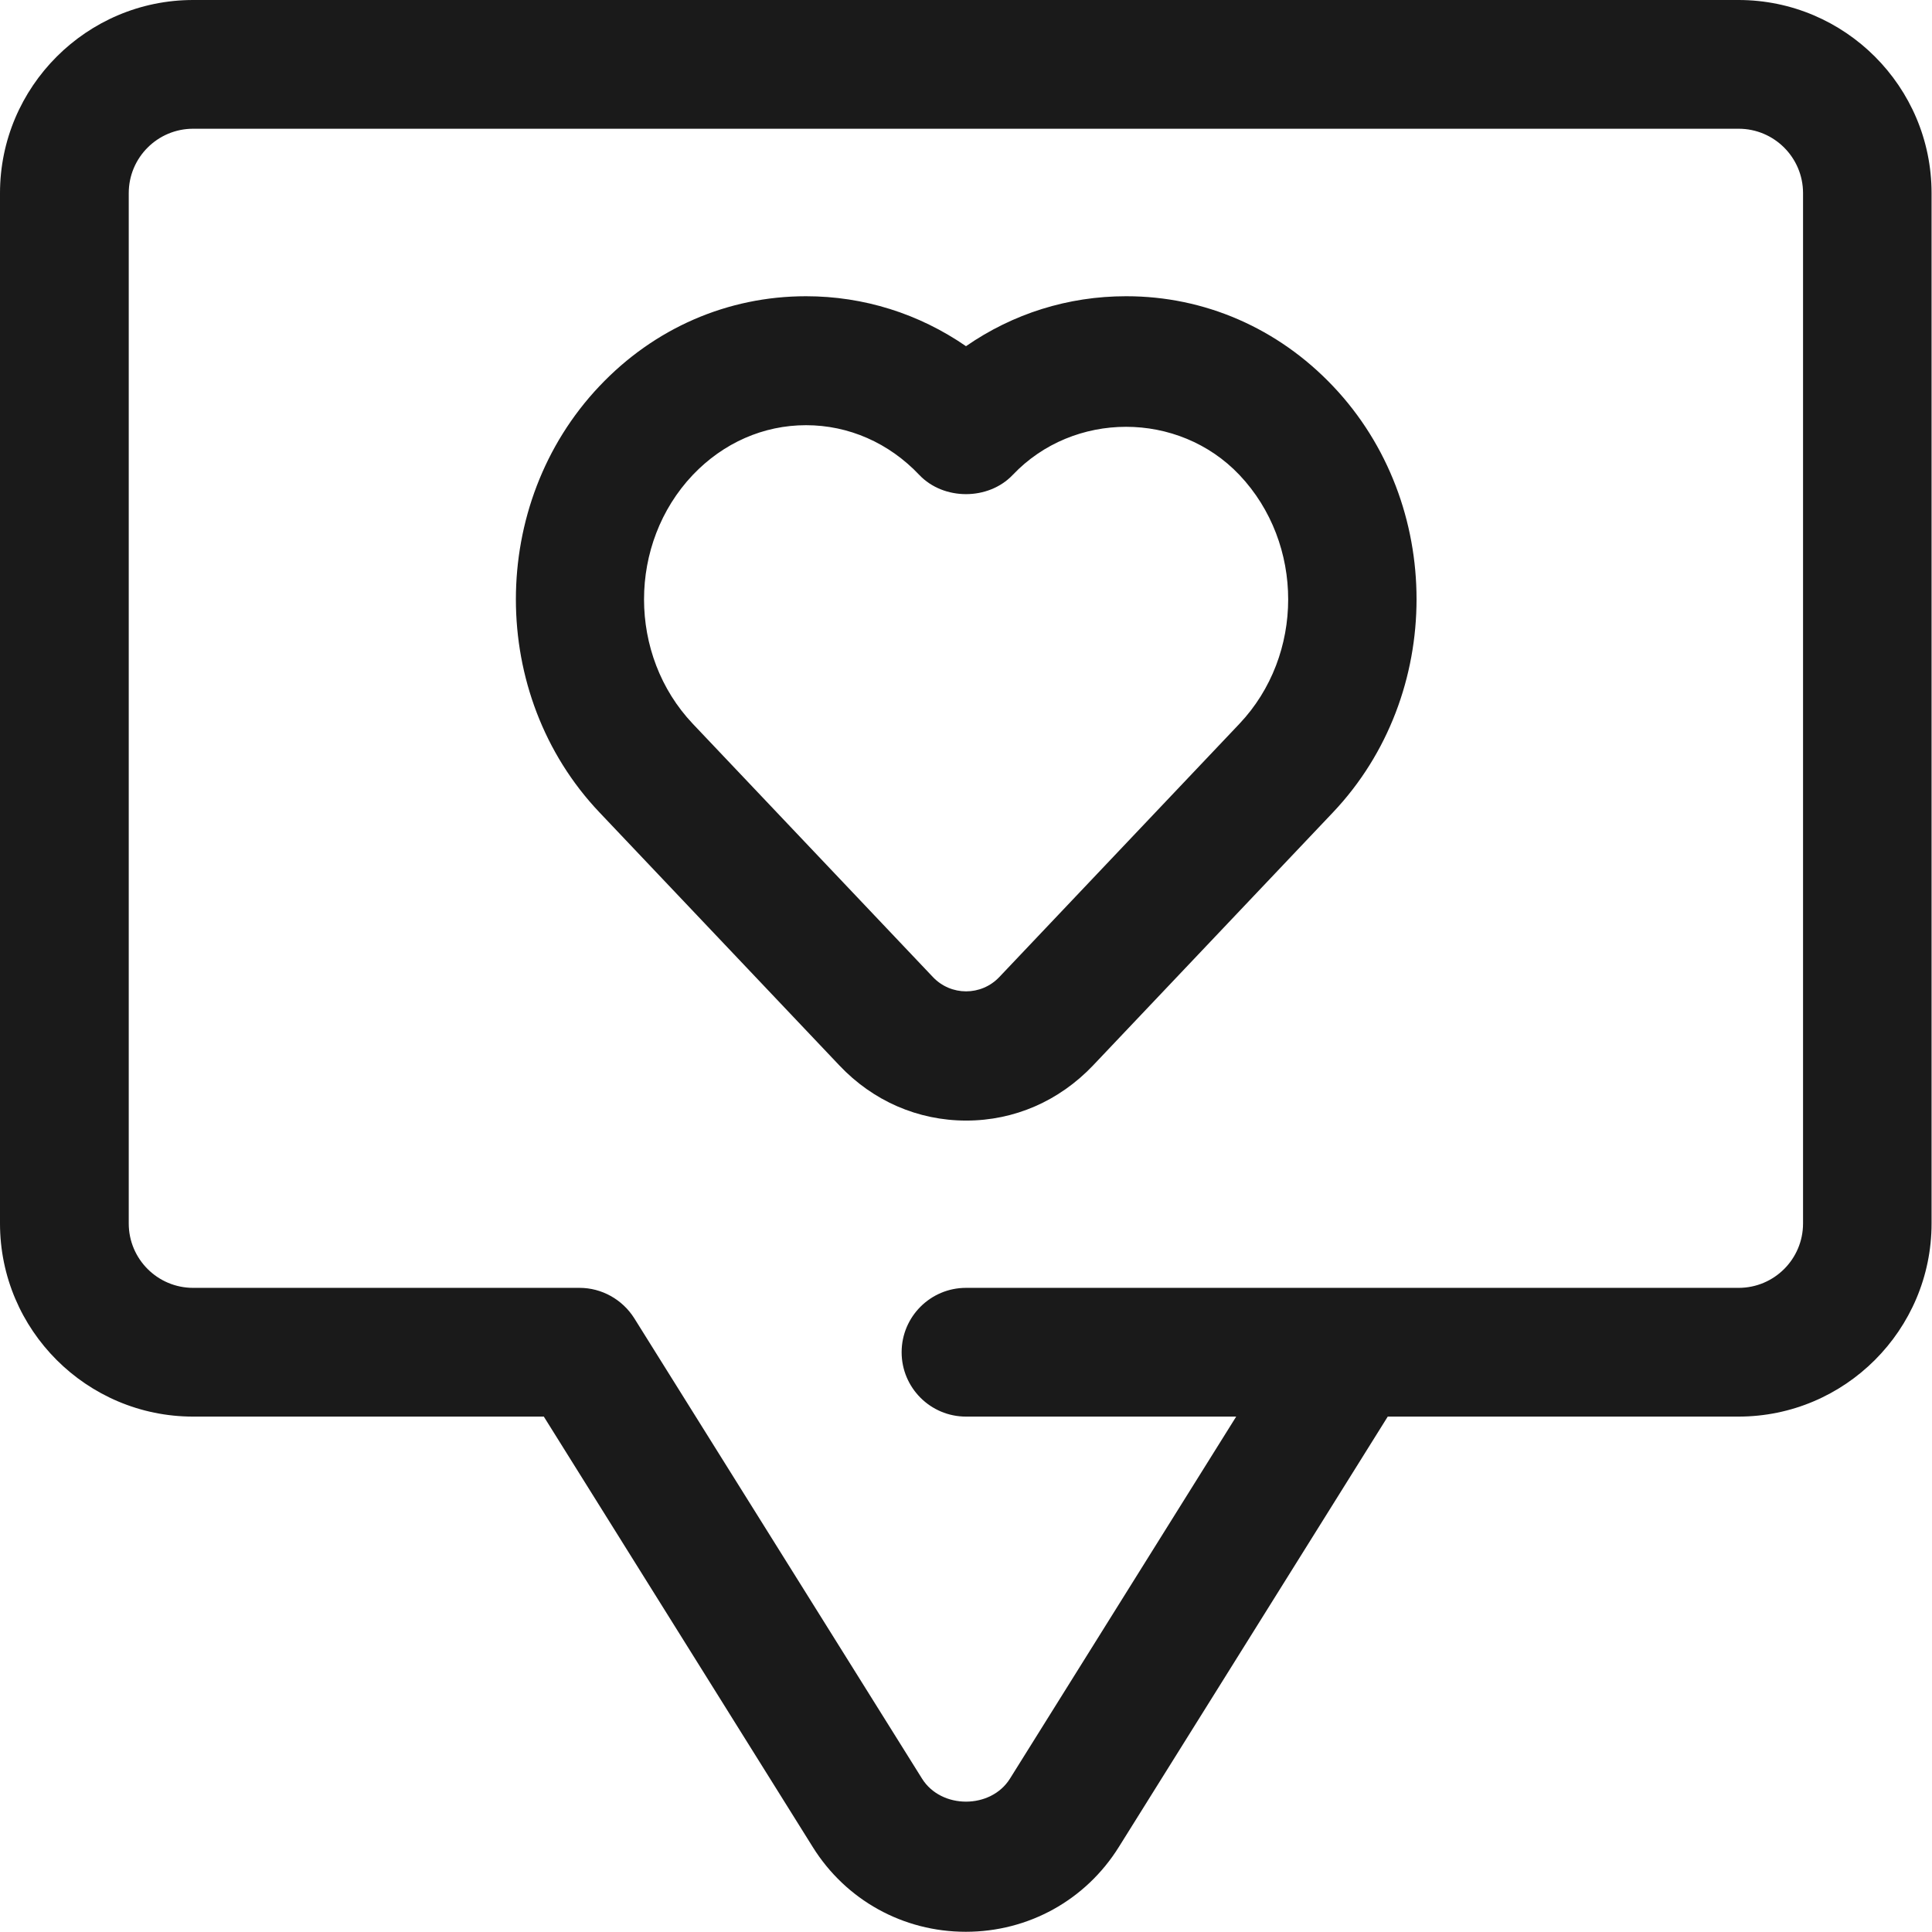 <?xml version="1.0" encoding="UTF-8"?>
<svg id="Capa_2" data-name="Capa 2" xmlns="http://www.w3.org/2000/svg" viewBox="0 0 89.74 89.74">
  <defs>
    <style>
      .cls-1 {
        fill: #1a1a1a;
        stroke-width: 0px;
      }
    </style>
  </defs>
  <g id="Capa_1-2" data-name="Capa 1">
    <g>
      <path class="cls-1" d="M80.76,0H8.97C4.03,0,0,4.03,0,8.97v47.86c0,4.95,4.03,8.97,8.97,8.97h16.29l12.49,19.99c1.54,2.47,4.2,3.94,7.11,3.94s5.57-1.47,7.11-3.94l12.49-19.99h16.29c4.95,0,8.97-4.03,8.97-8.97V8.97c0-4.95-4.03-8.97-8.97-8.97ZM83.75,56.83c0,1.65-1.34,2.99-2.99,2.99h-35.89c-1.65,0-2.99,1.34-2.99,2.99s1.34,2.99,2.99,2.99h12.55l-10.51,16.82c-.89,1.42-3.19,1.42-4.08,0l-13.37-21.39c-.55-.87-1.51-1.41-2.54-1.41H8.97c-1.65,0-2.99-1.34-2.99-2.99V8.97c0-1.65,1.34-2.99,2.99-2.99h71.79c1.65,0,2.99,1.34,2.99,2.99v47.86Z"/>
      <path class="cls-1" d="M52.3,13.76c-2.69,0-5.25.81-7.43,2.32-2.19-1.51-4.75-2.32-7.43-2.32-3.64,0-7.05,1.48-9.6,4.18-5.17,5.46-5.17,14.34,0,19.79l11.15,11.76c1.56,1.65,3.65,2.56,5.89,2.56s4.32-.91,5.89-2.56l11.15-11.76c5.17-5.46,5.17-14.34,0-19.79-2.56-2.7-5.97-4.18-9.6-4.18ZM57.57,33.62l-11.15,11.76c-.84.89-2.25.89-3.09,0l-11.15-11.76c-3.02-3.19-3.02-8.37,0-11.56,1.42-1.49,3.28-2.31,5.26-2.31s3.85.82,5.26,2.31c1.13,1.19,3.21,1.19,4.34,0,2.83-2.98,7.7-2.98,10.53,0,3.02,3.19,3.02,8.37,0,11.56Z"/>
    </g>
  </g>
</svg>